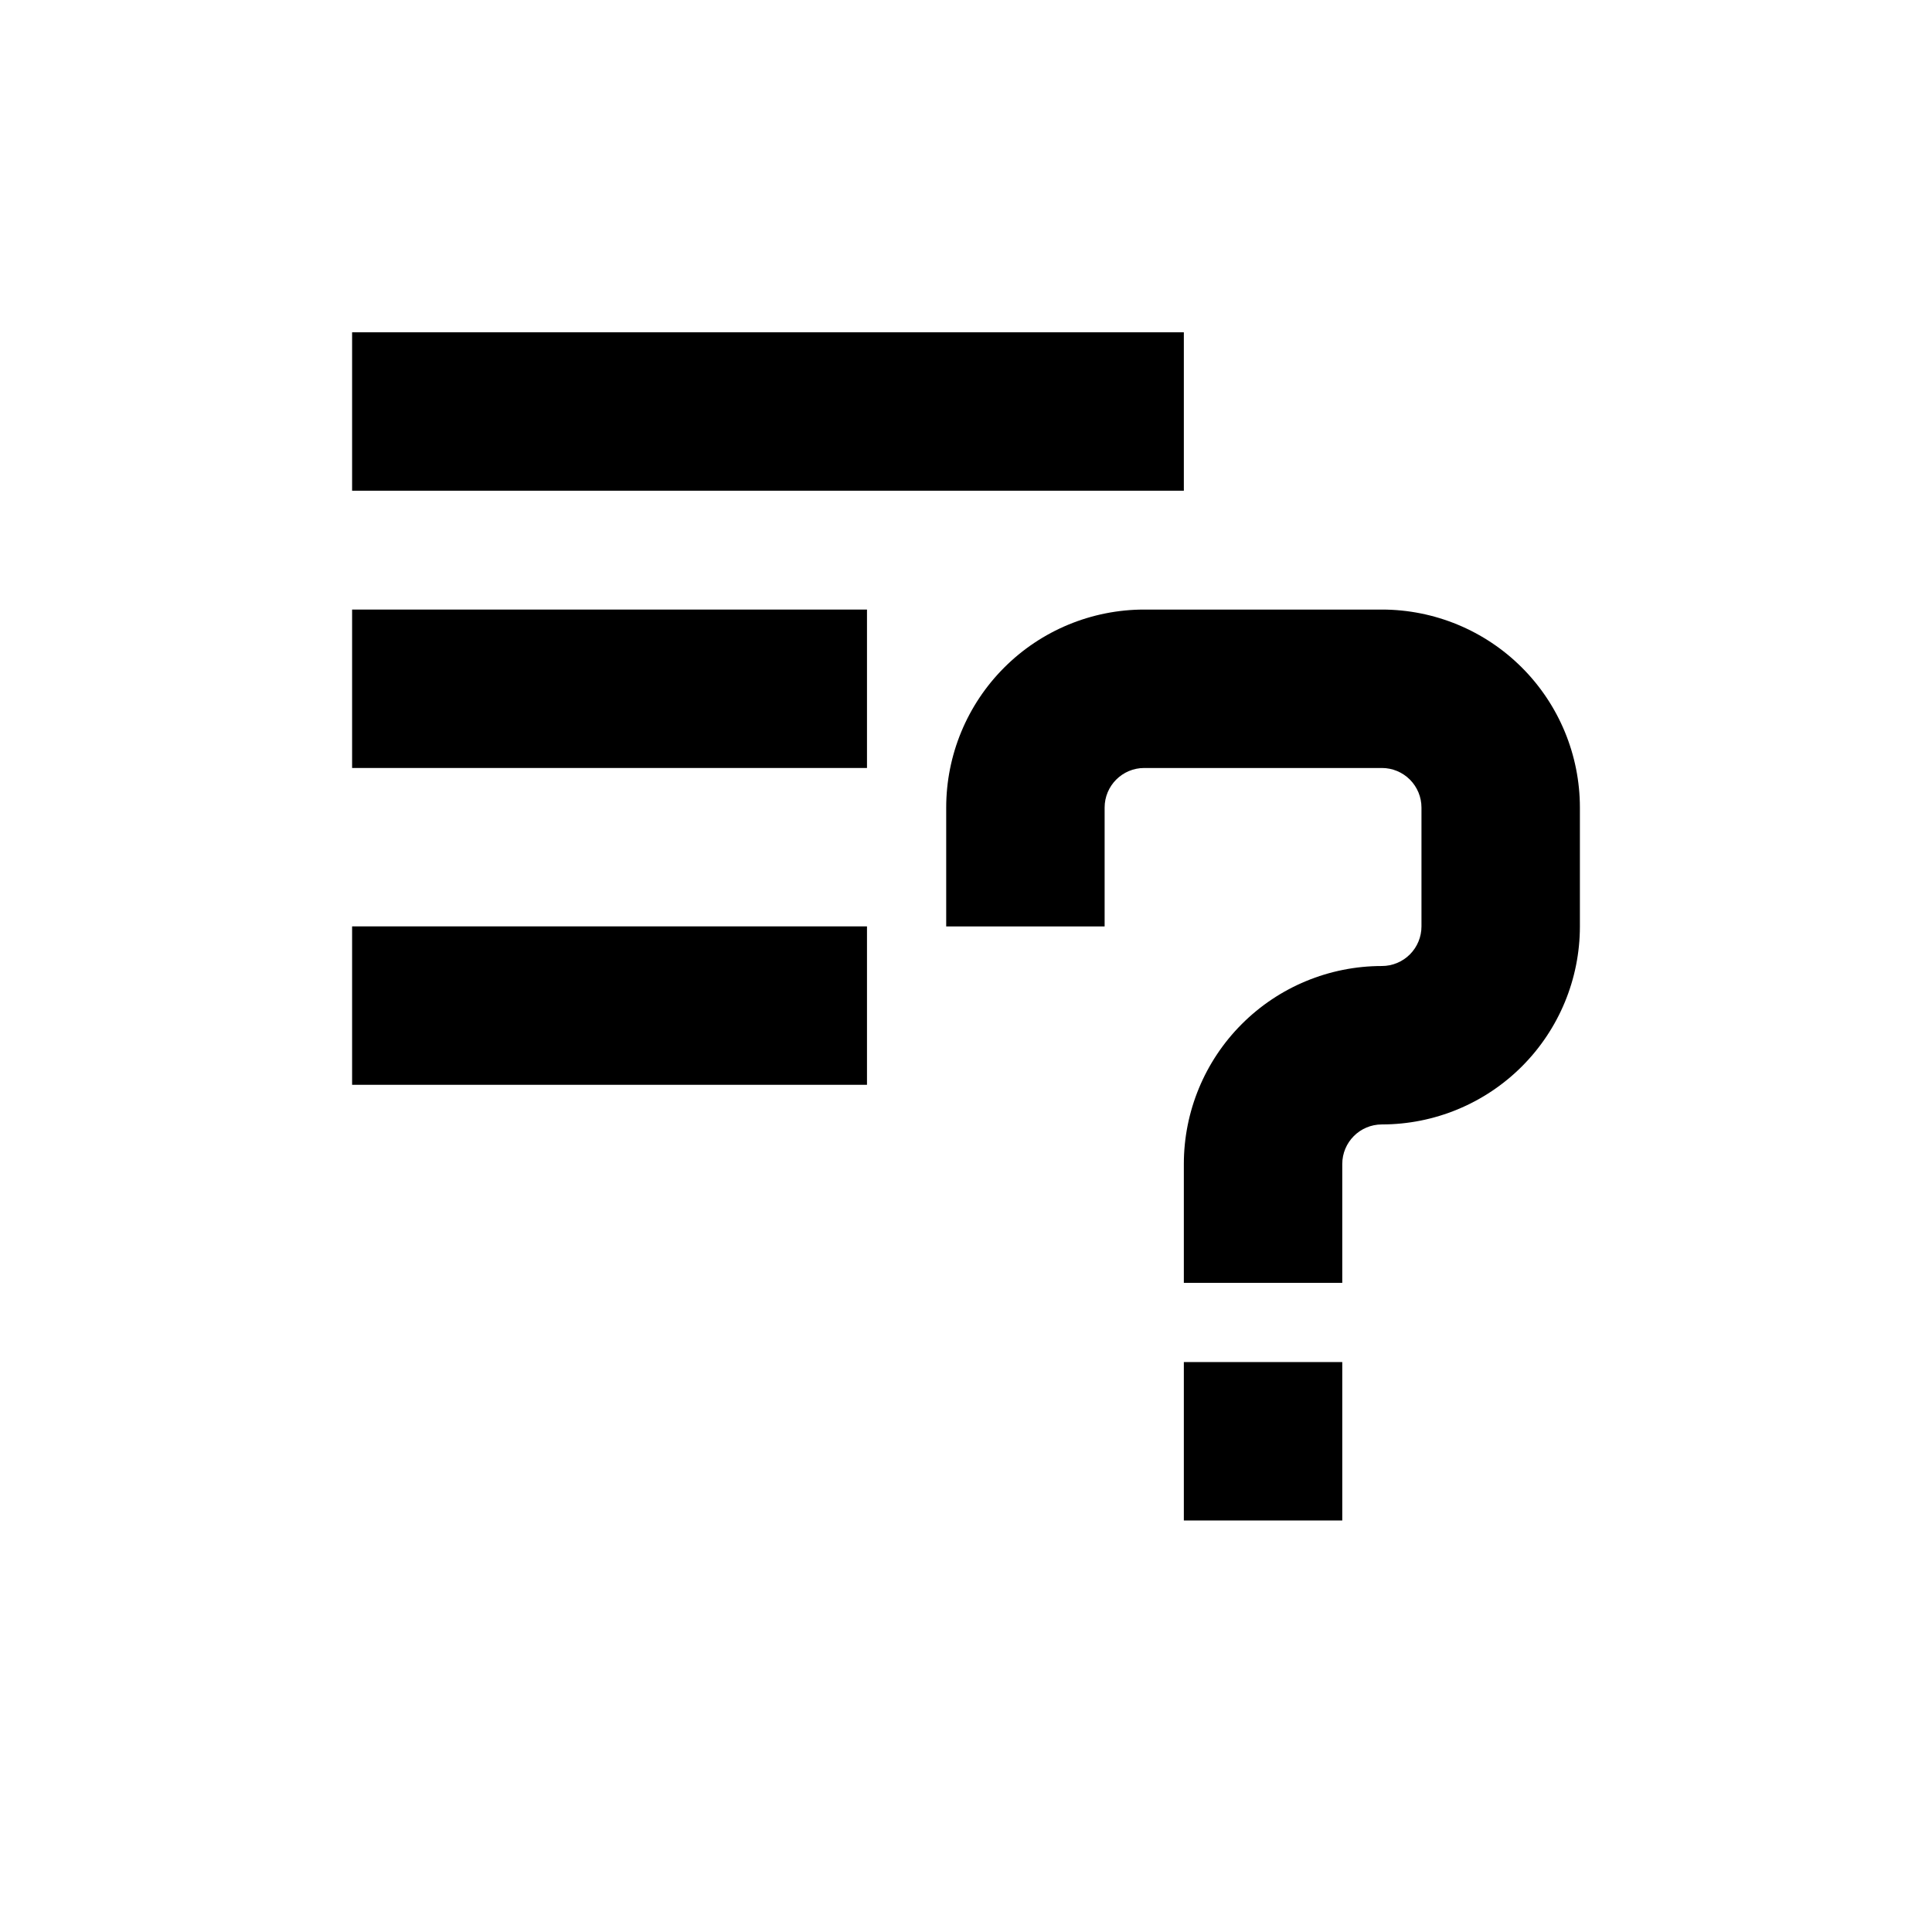 <?xml version="1.0" encoding="UTF-8"?>
<!-- Uploaded to: SVG Repo, www.svgrepo.com, Generator: SVG Repo Mixer Tools -->
<svg fill="#000000" width="800px" height="800px" version="1.1" viewBox="144 144 512 512" xmlns="http://www.w3.org/2000/svg">
 <g>
  <path d="m510.21 305.54h-62.977c-13.918 0-27.266 5.527-37.109 15.371-9.84 9.84-15.371 23.191-15.371 37.109v31.488h41.984v-31.488c0-5.797 4.699-10.496 10.496-10.496h62.977c2.785 0 5.453 1.105 7.422 3.074s3.074 4.637 3.074 7.422v31.488c0 2.781-1.105 5.453-3.074 7.422s-4.637 3.074-7.422 3.074c-13.918 0-27.266 5.527-37.109 15.371-9.844 9.84-15.371 23.188-15.371 37.109v31.488h41.984v-31.488c0-5.797 4.699-10.496 10.496-10.496 13.918 0 27.266-5.531 37.109-15.371 9.84-9.844 15.371-23.191 15.371-37.109v-31.488c0-13.918-5.531-27.27-15.371-37.109-9.844-9.844-23.191-15.371-37.109-15.371z"/>
  <path d="m457.73 504.96h41.984v41.984h-41.984z"/>
  <path d="m237.31 232.06h220.42v41.984h-220.42z"/>
  <path d="m237.31 305.54h136.45v41.984h-136.45z"/>
  <path d="m237.31 389.5h136.45v41.984h-136.45z"/>
 </g>
</svg>
